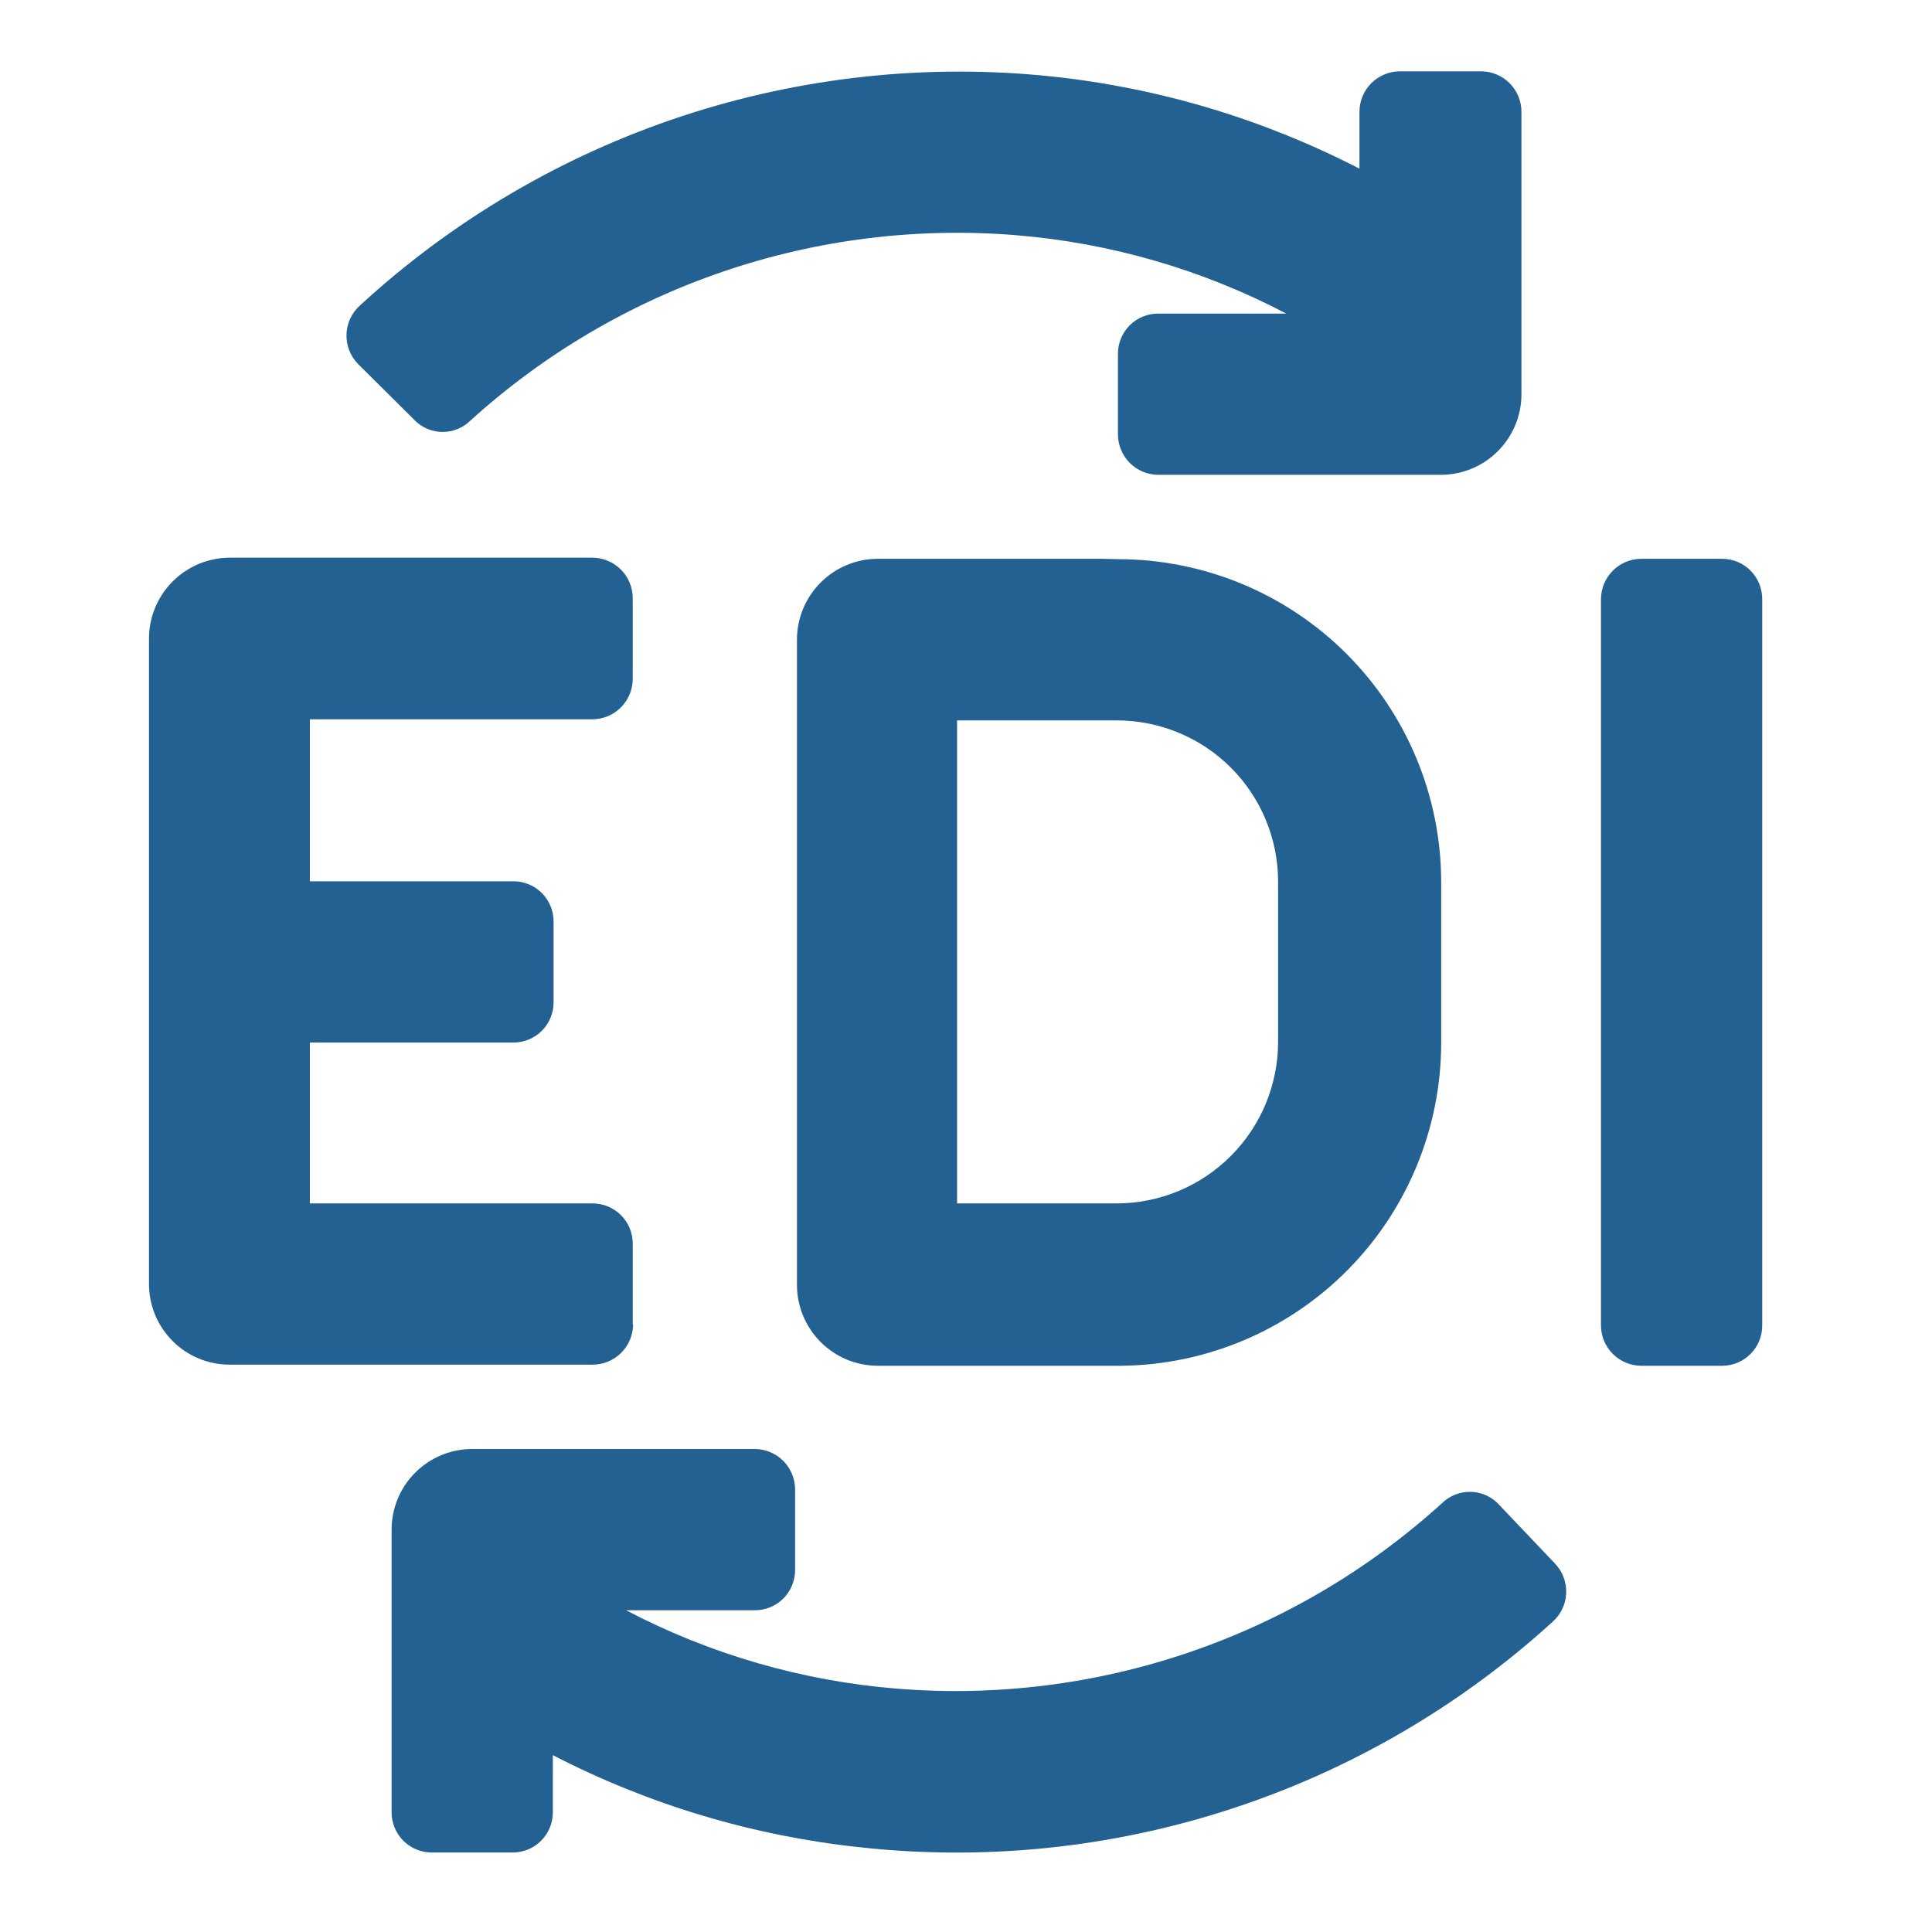 <svg width="52" height="52" viewBox="0 0 52 52" fill="none" xmlns="http://www.w3.org/2000/svg">
<path d="M34.4 23.7V28.04C34.4 29.192 33.943 30.297 33.129 31.112C32.316 31.928 31.212 32.387 30.06 32.39H25.76V19.39H30.06C31.211 19.39 32.315 19.847 33.129 20.661C33.943 21.475 34.4 22.579 34.4 23.73M29.63 15.04H23.63C23.053 15.04 22.5 15.268 22.092 15.675C21.683 16.082 21.453 16.634 21.45 17.21V34.59C21.453 35.166 21.683 35.718 22.092 36.125C22.5 36.532 23.053 36.76 23.63 36.76H30.18C32.468 36.736 34.655 35.812 36.267 34.187C37.878 32.563 38.785 30.368 38.79 28.08V23.74C38.787 21.436 37.871 19.227 36.242 17.598C34.613 15.969 32.404 15.053 30.1 15.05L29.63 15.04Z" fill="#236192"/>
<path d="M17.03 35.65V33.47C17.03 33.327 17.002 33.186 16.947 33.054C16.892 32.923 16.811 32.803 16.71 32.703C16.609 32.602 16.489 32.523 16.356 32.469C16.224 32.416 16.083 32.389 15.94 32.39H8.34V28.06H13.82C14.107 28.06 14.381 27.946 14.584 27.744C14.786 27.541 14.9 27.266 14.9 26.98V24.8C14.9 24.514 14.786 24.239 14.584 24.036C14.381 23.834 14.107 23.72 13.82 23.72H8.34V19.36H15.94C16.229 19.36 16.506 19.245 16.711 19.041C16.915 18.836 17.03 18.559 17.03 18.27V16.1C17.03 15.811 16.915 15.534 16.711 15.329C16.506 15.125 16.229 15.01 15.94 15.01H6.18C5.604 15.013 5.052 15.243 4.645 15.652C4.238 16.061 4.01 16.614 4.01 17.19V34.56C4.01 34.845 4.066 35.127 4.175 35.39C4.284 35.654 4.444 35.893 4.646 36.094C4.847 36.296 5.086 36.456 5.35 36.565C5.613 36.674 5.895 36.73 6.18 36.73H15.95C16.237 36.73 16.513 36.617 16.717 36.414C16.921 36.212 17.037 35.937 17.04 35.65" fill="#236192"/>
<path d="M46.37 15.04H44.18C43.891 15.04 43.614 15.155 43.409 15.359C43.205 15.564 43.09 15.841 43.09 16.13V35.67C43.09 35.959 43.205 36.236 43.409 36.441C43.614 36.645 43.891 36.76 44.18 36.76H46.35C46.493 36.76 46.634 36.732 46.766 36.677C46.897 36.622 47.017 36.541 47.117 36.44C47.218 36.339 47.297 36.219 47.351 36.086C47.404 35.954 47.431 35.813 47.43 35.67V16.13C47.431 15.987 47.404 15.846 47.351 15.714C47.297 15.582 47.218 15.461 47.117 15.36C47.017 15.258 46.897 15.178 46.766 15.123C46.634 15.068 46.493 15.04 46.35 15.04" fill="#236192"/>
<path d="M40.3 40.45C40.101 40.259 39.836 40.153 39.56 40.153C39.284 40.153 39.019 40.259 38.82 40.45C36.846 42.245 34.525 43.615 31.999 44.475C29.474 45.335 26.799 45.667 24.14 45.45C21.593 45.244 19.113 44.526 16.85 43.34H20.31C20.453 43.341 20.594 43.314 20.726 43.261C20.858 43.207 20.979 43.128 21.08 43.027C21.181 42.927 21.262 42.807 21.317 42.676C21.372 42.544 21.4 42.403 21.4 42.26V40.09C21.4 39.801 21.285 39.524 21.081 39.319C20.876 39.115 20.599 39 20.31 39H12.71C12.134 39 11.582 39.229 11.176 39.636C10.769 40.042 10.54 40.594 10.54 41.17V48.77C10.539 48.913 10.566 49.054 10.619 49.186C10.673 49.319 10.752 49.439 10.853 49.54C10.953 49.642 11.073 49.722 11.204 49.777C11.336 49.832 11.477 49.86 11.62 49.86H13.8C13.943 49.86 14.084 49.832 14.216 49.777C14.347 49.722 14.467 49.642 14.567 49.54C14.668 49.439 14.747 49.319 14.801 49.186C14.854 49.054 14.881 48.913 14.88 48.77V47.24C17.459 48.572 20.264 49.413 23.15 49.72C26.51 50.089 29.91 49.738 33.123 48.691C36.337 47.645 39.291 45.926 41.79 43.65C41.9 43.552 41.99 43.432 42.052 43.298C42.115 43.164 42.15 43.019 42.154 42.871C42.159 42.723 42.133 42.576 42.079 42.438C42.025 42.3 41.944 42.175 41.84 42.07L40.3 40.45Z" fill="#236192"/>
<path d="M11.18 11.33C11.377 11.52 11.641 11.626 11.915 11.626C12.189 11.626 12.453 11.52 12.65 11.33C14.626 9.535 16.949 8.165 19.476 7.305C22.003 6.445 24.68 6.113 27.34 6.33C29.884 6.537 32.36 7.255 34.62 8.44H31.18C31.037 8.439 30.896 8.466 30.764 8.519C30.631 8.573 30.511 8.652 30.41 8.753C30.308 8.853 30.228 8.973 30.173 9.104C30.118 9.236 30.09 9.377 30.09 9.52V11.69C30.09 11.979 30.205 12.256 30.409 12.461C30.614 12.665 30.891 12.78 31.18 12.78H38.78C39.355 12.78 39.907 12.551 40.314 12.144C40.721 11.738 40.95 11.185 40.95 10.61V3.01C40.95 2.721 40.835 2.444 40.631 2.239C40.426 2.035 40.149 1.92 39.86 1.92H37.68C37.391 1.92 37.114 2.035 36.909 2.239C36.705 2.444 36.59 2.721 36.59 3.01V4.54C34.014 3.21 31.213 2.369 28.33 2.06C24.964 1.703 21.56 2.068 18.346 3.13C15.132 4.193 12.181 5.928 9.69 8.22C9.58 8.318 9.49 8.438 9.428 8.572C9.365 8.706 9.33 8.851 9.326 8.999C9.321 9.147 9.347 9.294 9.401 9.432C9.455 9.57 9.536 9.695 9.64 9.8L11.18 11.33Z" fill="#236192"/>
</svg>
